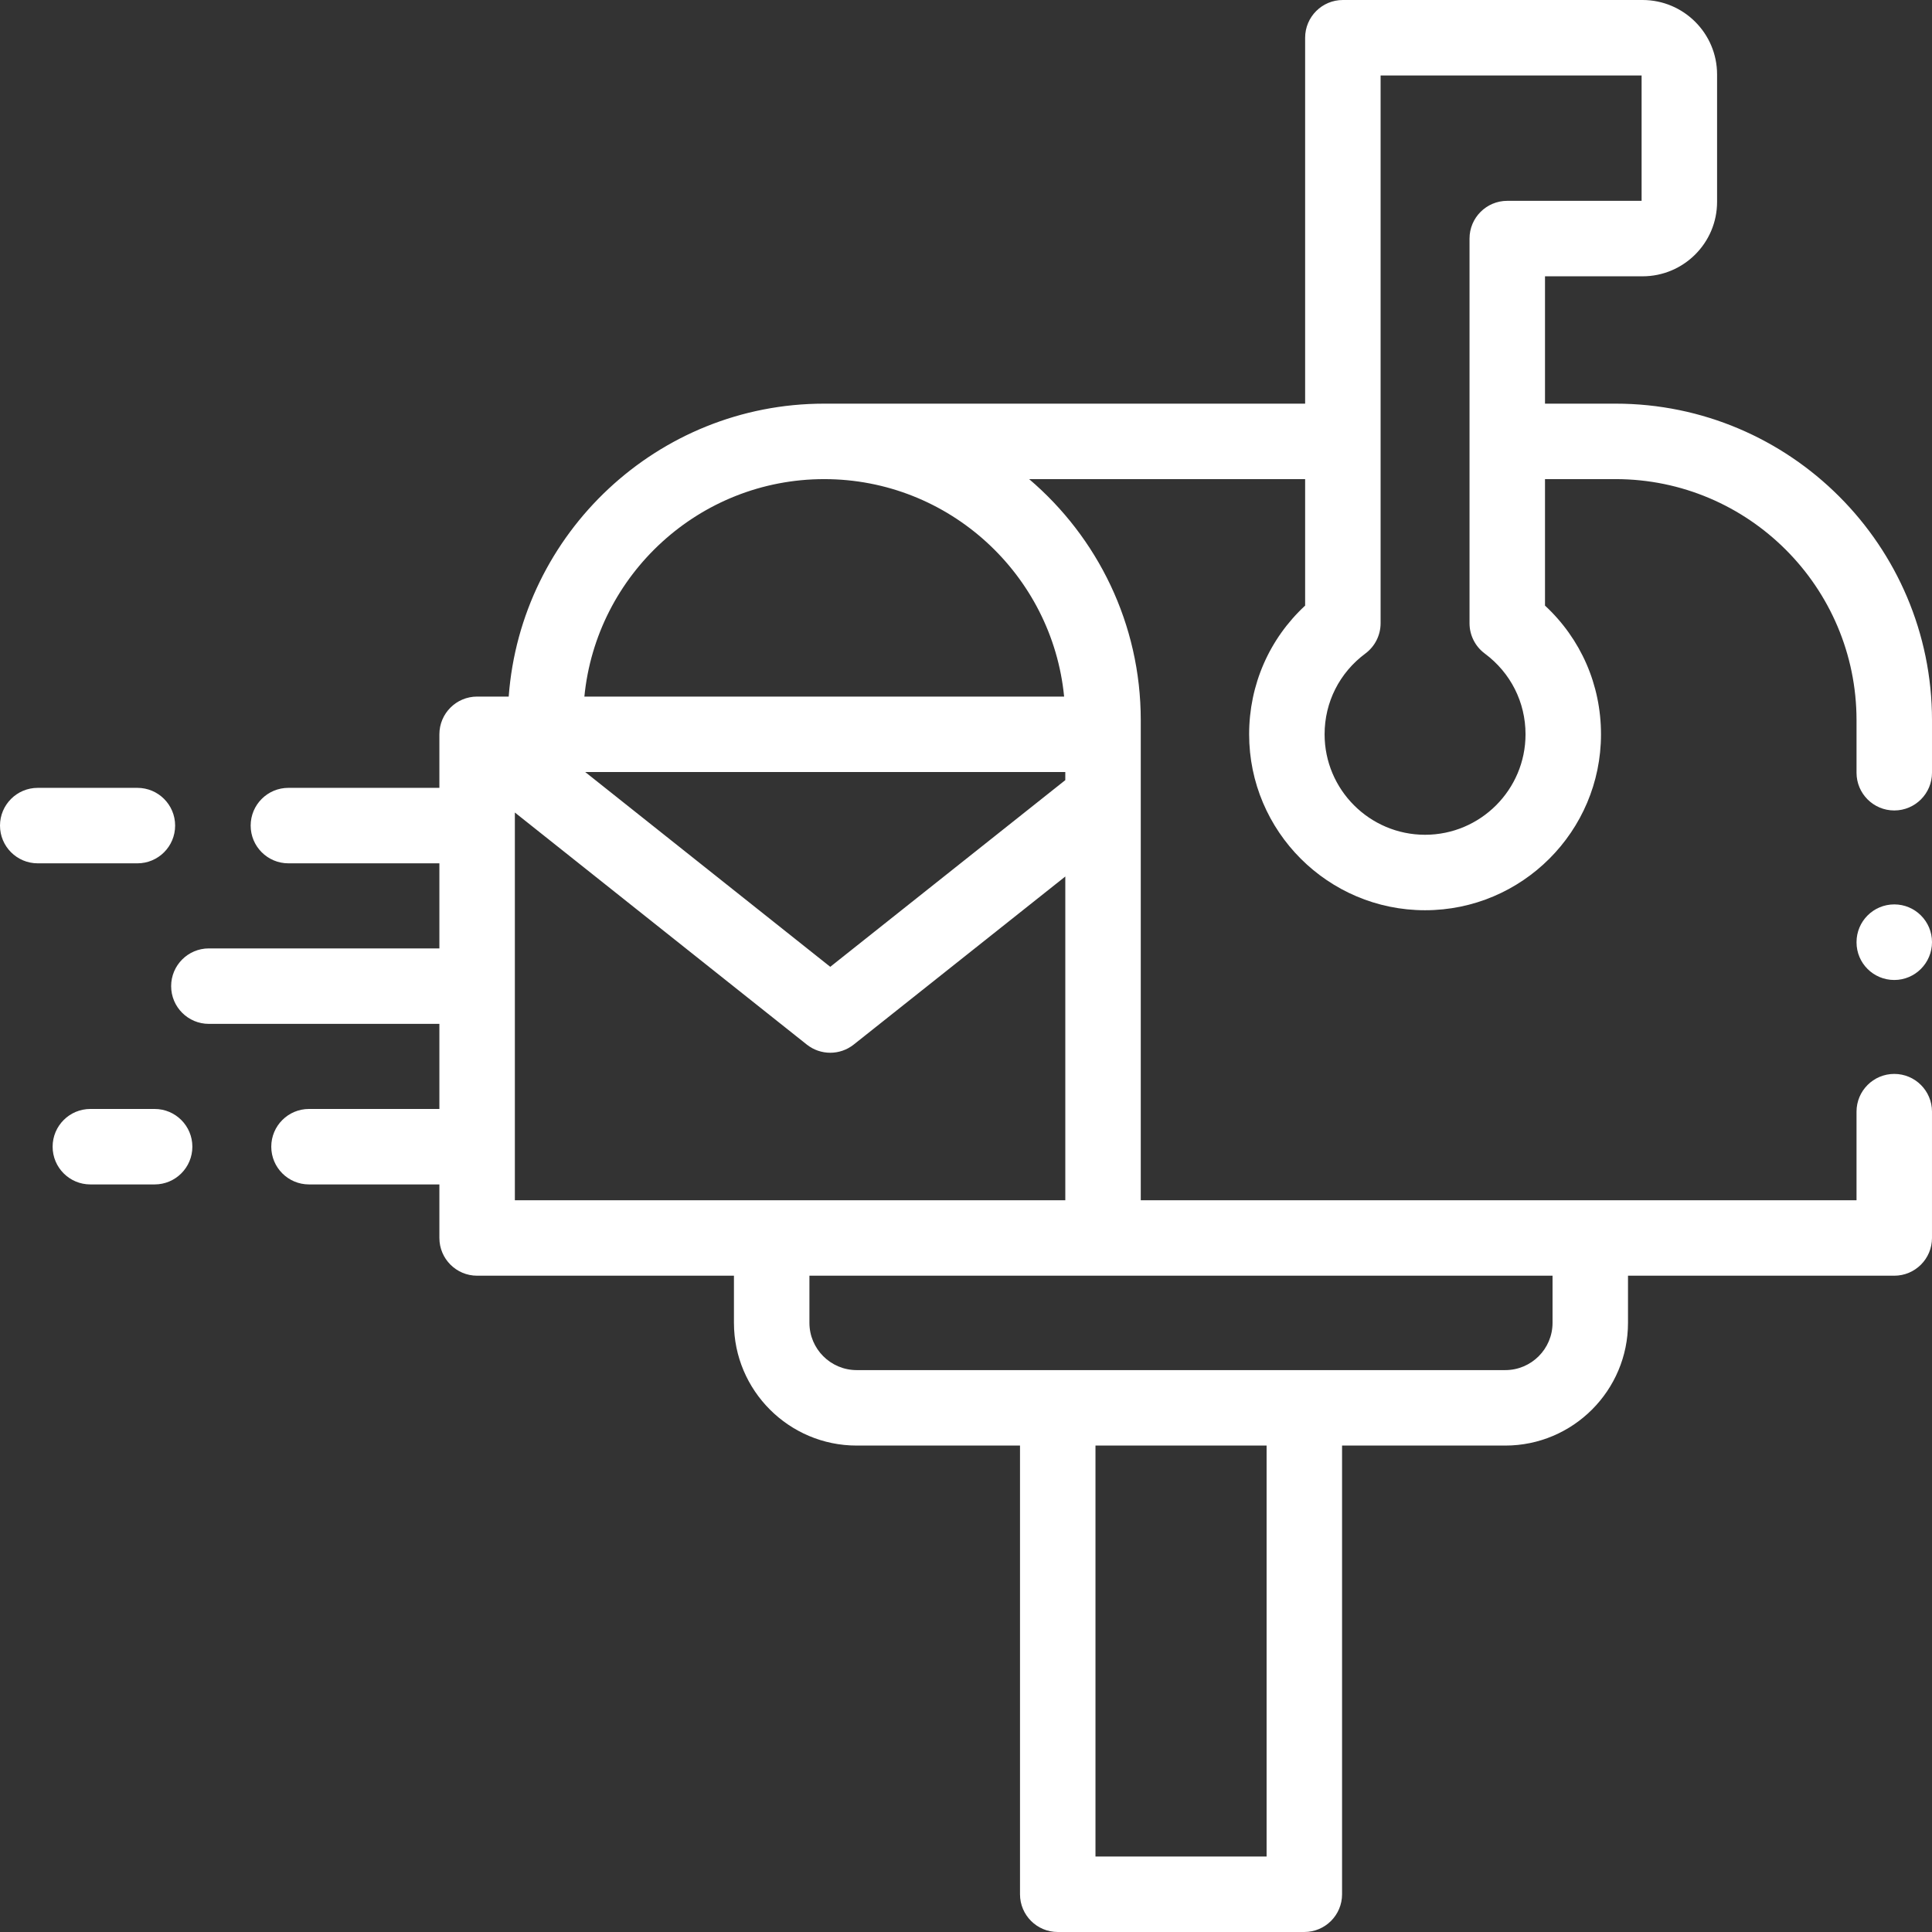 <?xml version="1.0"?>
<svg xmlns="http://www.w3.org/2000/svg" xmlns:xlink="http://www.w3.org/1999/xlink" xmlns:svgjs="http://svgjs.com/svgjs" version="1.1" width="512" height="512" x="0" y="0" viewBox="0 0 512 512" style="enable-background:new 0 0 512 512" xml:space="preserve" class=""><rect x="0" y="0" width="512" height="512" fill="#333333" stroke="none"/><g><g xmlns="http://www.w3.org/2000/svg"><g><path d="m46.411 218.79c0-5.522-4.477-10-10-10h-26.411c-5.523 0-10 4.478-10 10s4.477 10 10 10h26.411c5.523 0 10-4.478 10-10z" fill="#ffffff" data-original="#000000" style="" class=""/><path d="m40.978 293.886h-17.032c-5.523 0-10 4.478-10 10s4.477 10 10 10h17.032c5.523 0 10-4.478 10-10s-4.477-10-10-10z" fill="#ffffff" data-original="#000000" style="" class=""/><path d="m428.135 106.972h-18.695v-33.748h25.852c10.891 0 19.751-8.847 19.751-19.72v-33.785c0-10.873-8.859-19.719-19.75-19.719h-79.418c-5.523 0-10 4.478-10 10v96.972h-127.455c-44.134 0-80.388 34.288-83.607 77.629h-8.37c-5.523 0-10 4.478-10 10v14.189h-40.014c-5.523 0-10 4.478-10 10s4.477 10 10 10h40.014v22.548h-61.088c-5.523 0-10 4.478-10 10s4.477 10 10 10h61.088v22.548h-34.553c-5.523 0-10 4.478-10 10s4.477 10 10 10h34.553v14.189c0 5.522 4.477 10 10 10h68.061v12.493c0 17.934 14.59 32.523 32.524 32.523h43.285v118.909c0 5.522 4.478 10 10 10h65.349c5.523 0 10-4.478 10-10v-118.908h43.253c17.934 0 32.524-14.59 32.524-32.523v-12.493h70.561c5.523 0 10-4.478 10-10v-33.477c0-5.522-4.478-10-10-10s-10 4.478-10 10v23.477h-189.684v-127.209c0-25.563-11.494-48.495-29.585-63.896h73.144v33.521c-9.491 8.806-14.841 20.976-14.841 34.108 0 25.709 20.916 46.624 46.624 46.624 25.709 0 46.624-20.915 46.624-46.624 0-13.133-5.351-25.303-14.841-34.109v-33.52h18.695c35.215 0 63.864 28.663 63.864 63.896v13.915c0 5.522 4.478 10 10 10s10-4.478 10-10v-13.915c0-46.26-37.621-83.895-83.865-83.895zm-291.691 211.103v-102.75l77.358 61.493c1.821 1.448 4.022 2.172 6.223 2.172 2.199 0 4.399-.724 6.22-2.17l56.071-44.536v85.792h-145.872zm199.218 173.925h-45.349v-108.908h45.349zm75.778-153.925v12.493c0 6.905-5.618 12.523-12.524 12.523h-53.253-65.349-53.285c-6.905 0-12.523-5.618-12.523-12.523v-12.493h77.811zm-129.125-131.332-62.289 49.474-64.933-51.616h127.221v2.142zm-.311-22.142h-127.138c3.158-32.302 30.453-57.629 63.554-57.629 33.117 0 60.425 25.327 63.584 57.629zm117.436-131.377c-5.523 0-10 4.478-10 10v101.941c0 3.163 1.496 6.14 4.035 8.026 6.867 5.104 10.806 12.906 10.806 21.409 0 14.681-11.944 26.624-26.624 26.624s-26.624-11.943-26.624-26.624c0-8.502 3.939-16.306 10.806-21.409 2.539-1.887 4.035-4.863 4.035-8.026v-145.165h69.168v33.224z" fill="#ffffff" data-original="#000000" style="" class=""/><path d="m502 239.675c-5.523 0-10 4.478-10 10v.062c0 5.522 4.478 9.97 10 9.97s10-4.509 10-10.031-4.478-10.001-10-10.001z" fill="#ffffff" data-original="#000000" style="" class=""/></g></g></g></svg>
